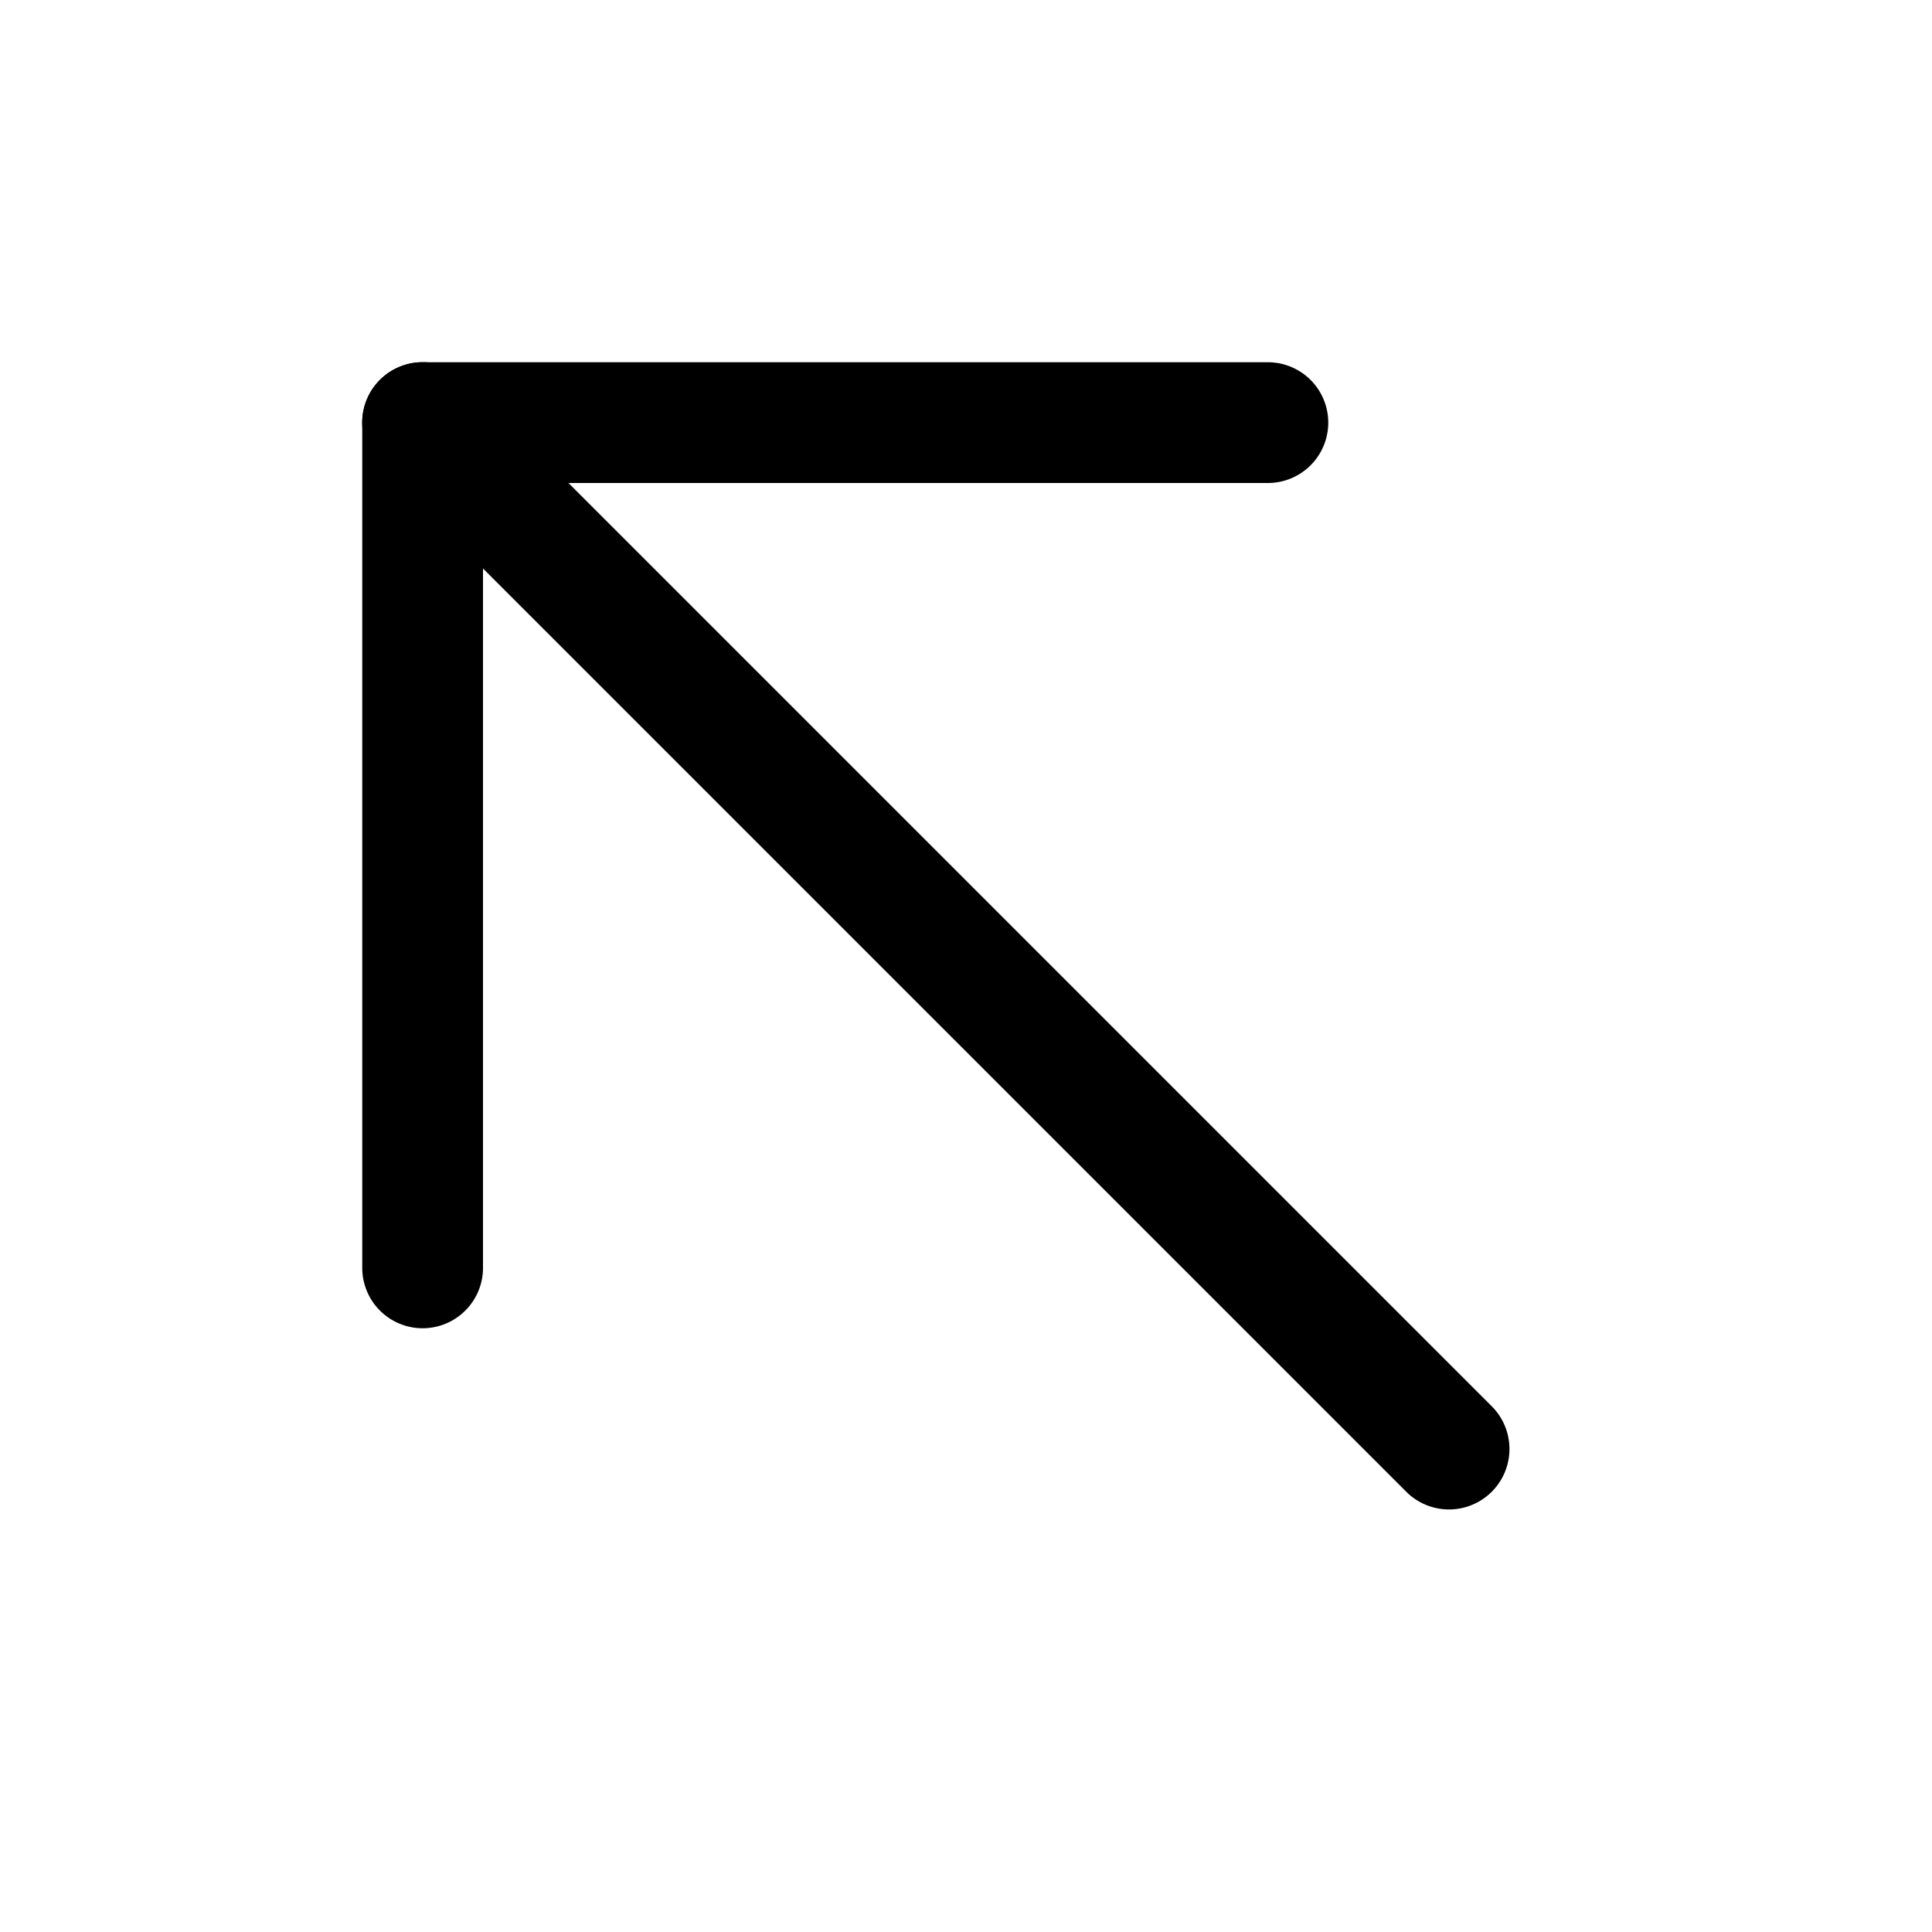 <?xml version="1.0" encoding="utf-8"?>
<svg width="800px" height="800px" viewBox="0 0 1024 1024" class="icon" xmlns="http://www.w3.org/2000/svg"><path fill="#000000" d="M256 256h416a32 32 0 100-64H224a32 32 0 00-32 32v448a32 32 0 0064 0V256z"/><path fill="#000000" d="M246.656 201.344a32 32 0 00-45.312 45.312l544 544a32 32 0 0045.312-45.312l-544-544z"/></svg>